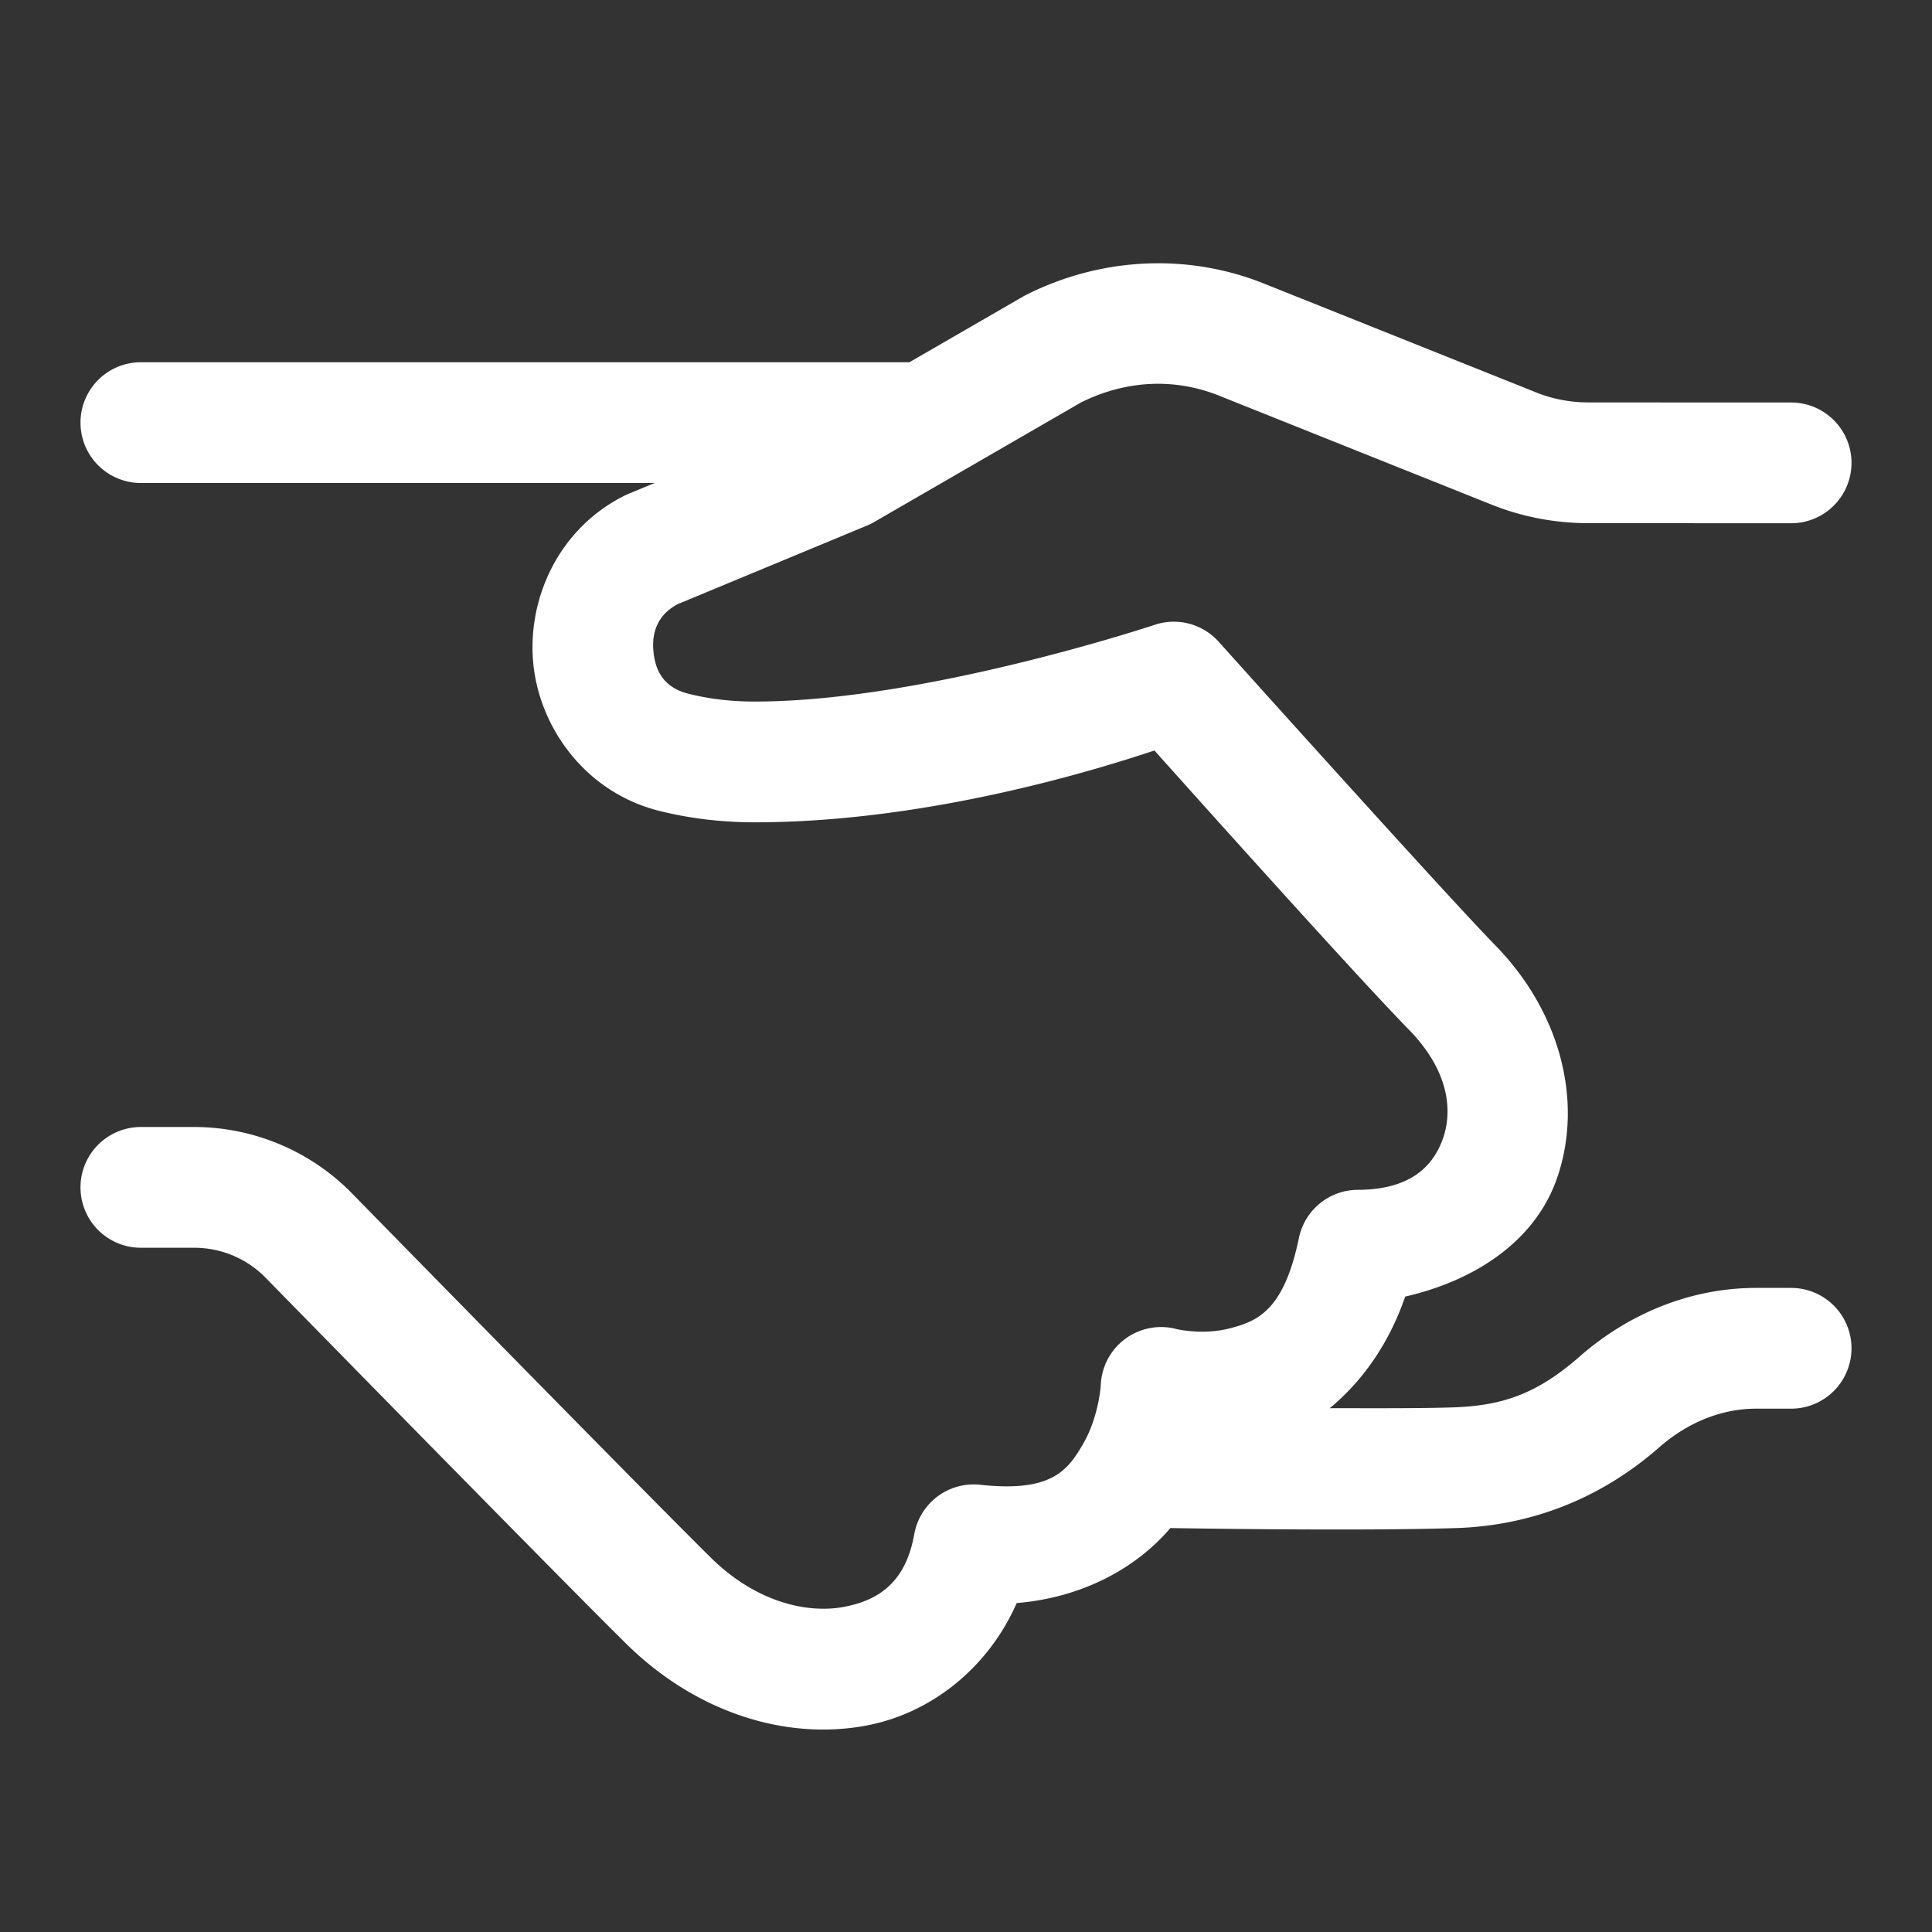 <?xml version="1.0" encoding="utf-8"?>
<svg xmlns="http://www.w3.org/2000/svg" viewBox="0 0 48 48" fill="#ffffff"><rect x="0" y="0" width="48" height="48" fill="#333333" stroke="none"/><path d="M 28.445 6.549 C 27.441 6.595 26.44 6.853 25.506 7.32 A 1.5 1.5 0 0 0 25.426 7.363 L 22.59 9.002 A 1.5 1.5 0 0 0 22.5 9 L 3.5 9 A 1.5 1.5 0 1 0 3.5 12 L 16.264 12 L 15.611 12.271 A 1.5 1.5 0 0 0 15.516 12.314 C 13.853 13.146 13.086 14.916 13.252 16.51 C 13.418 18.103 14.558 19.692 16.387 20.148 C 17.099 20.326 17.891 20.43 18.754 20.43 C 23.128 20.43 27.413 19.067 28.682 18.646 C 29.516 19.578 33.629 24.175 35.004 25.582 C 35.999 26.601 36.1 27.595 35.844 28.303 C 35.587 29.01 35.005 29.557 33.736 29.561 A 1.5 1.5 0 0 0 32.271 30.758 C 31.897 32.567 31.237 32.823 30.564 33 C 29.891 33.177 29.242 33.023 29.242 33.023 A 1.5 1.5 0 0 0 27.348 34.424 C 27.348 34.424 27.298 35.198 26.916 35.861 C 26.534 36.524 26.137 37.083 24.355 36.889 A 1.5 1.5 0 0 0 22.715 38.115 C 22.511 39.257 21.89 39.752 20.959 39.924 C 20.028 40.095 18.764 39.79 17.658 38.697 C 16.242 37.298 11.08 32.034 8.744 29.648 C 7.71 28.592 6.293 28 4.818 28 L 3.5 28 A 1.5 1.5 0 1 0 3.5 31 L 4.818 31 C 5.496 31 6.13 31.266 6.602 31.748 C 8.939 34.135 14.053 39.351 15.549 40.83 C 17.274 42.536 19.499 43.244 21.502 42.875 C 23.126 42.576 24.549 41.443 25.26 39.828 C 26.97 39.685 28.285 38.9 29.078 37.963 A 1.5 1.5 0 0 0 29.139 37.965 C 29.139 37.965 33.653 38.044 36.164 37.965 C 37.911 37.911 39.673 37.318 41.227 35.955 C 41.928 35.341 42.771 34.998 43.629 34.998 L 44.5 34.998 A 1.5 1.5 0 1 0 44.5 31.998 L 43.629 31.998 C 41.975 31.998 40.439 32.657 39.25 33.699 C 38.158 34.657 37.291 34.929 36.072 34.967 A 1.5 1.5 0 0 0 36.07 34.967 C 35.251 34.993 34.111 34.987 33.037 34.986 C 33.802 34.356 34.489 33.439 34.912 32.213 C 36.645 31.817 38.114 30.844 38.664 29.326 C 39.343 27.453 38.815 25.19 37.148 23.484 C 35.886 22.192 30.279 15.945 30.279 15.945 A 1.5 1.5 0 0 0 28.676 15.527 C 28.676 15.527 22.963 17.43 18.754 17.43 C 18.131 17.43 17.589 17.357 17.113 17.238 C 16.515 17.089 16.288 16.701 16.236 16.199 C 16.184 15.7 16.349 15.259 16.852 15.004 L 21.547 13.055 A 1.5 1.5 0 0 0 21.723 12.967 L 26.855 10 C 27.99 9.435 29.195 9.393 30.287 9.83 L 37.047 12.533 C 37.815 12.842 38.635 12.998 39.461 12.998 L 44.5 13 A 1.5 1.5 0 1 0 44.5 10 L 39.463 9.998 C 39.017 9.998 38.577 9.915 38.166 9.75 A 1.5 1.5 0 0 0 38.162 9.748 L 31.402 7.045 C 30.458 6.667 29.45 6.502 28.445 6.549 z" fill="#ffffff"/></svg>
